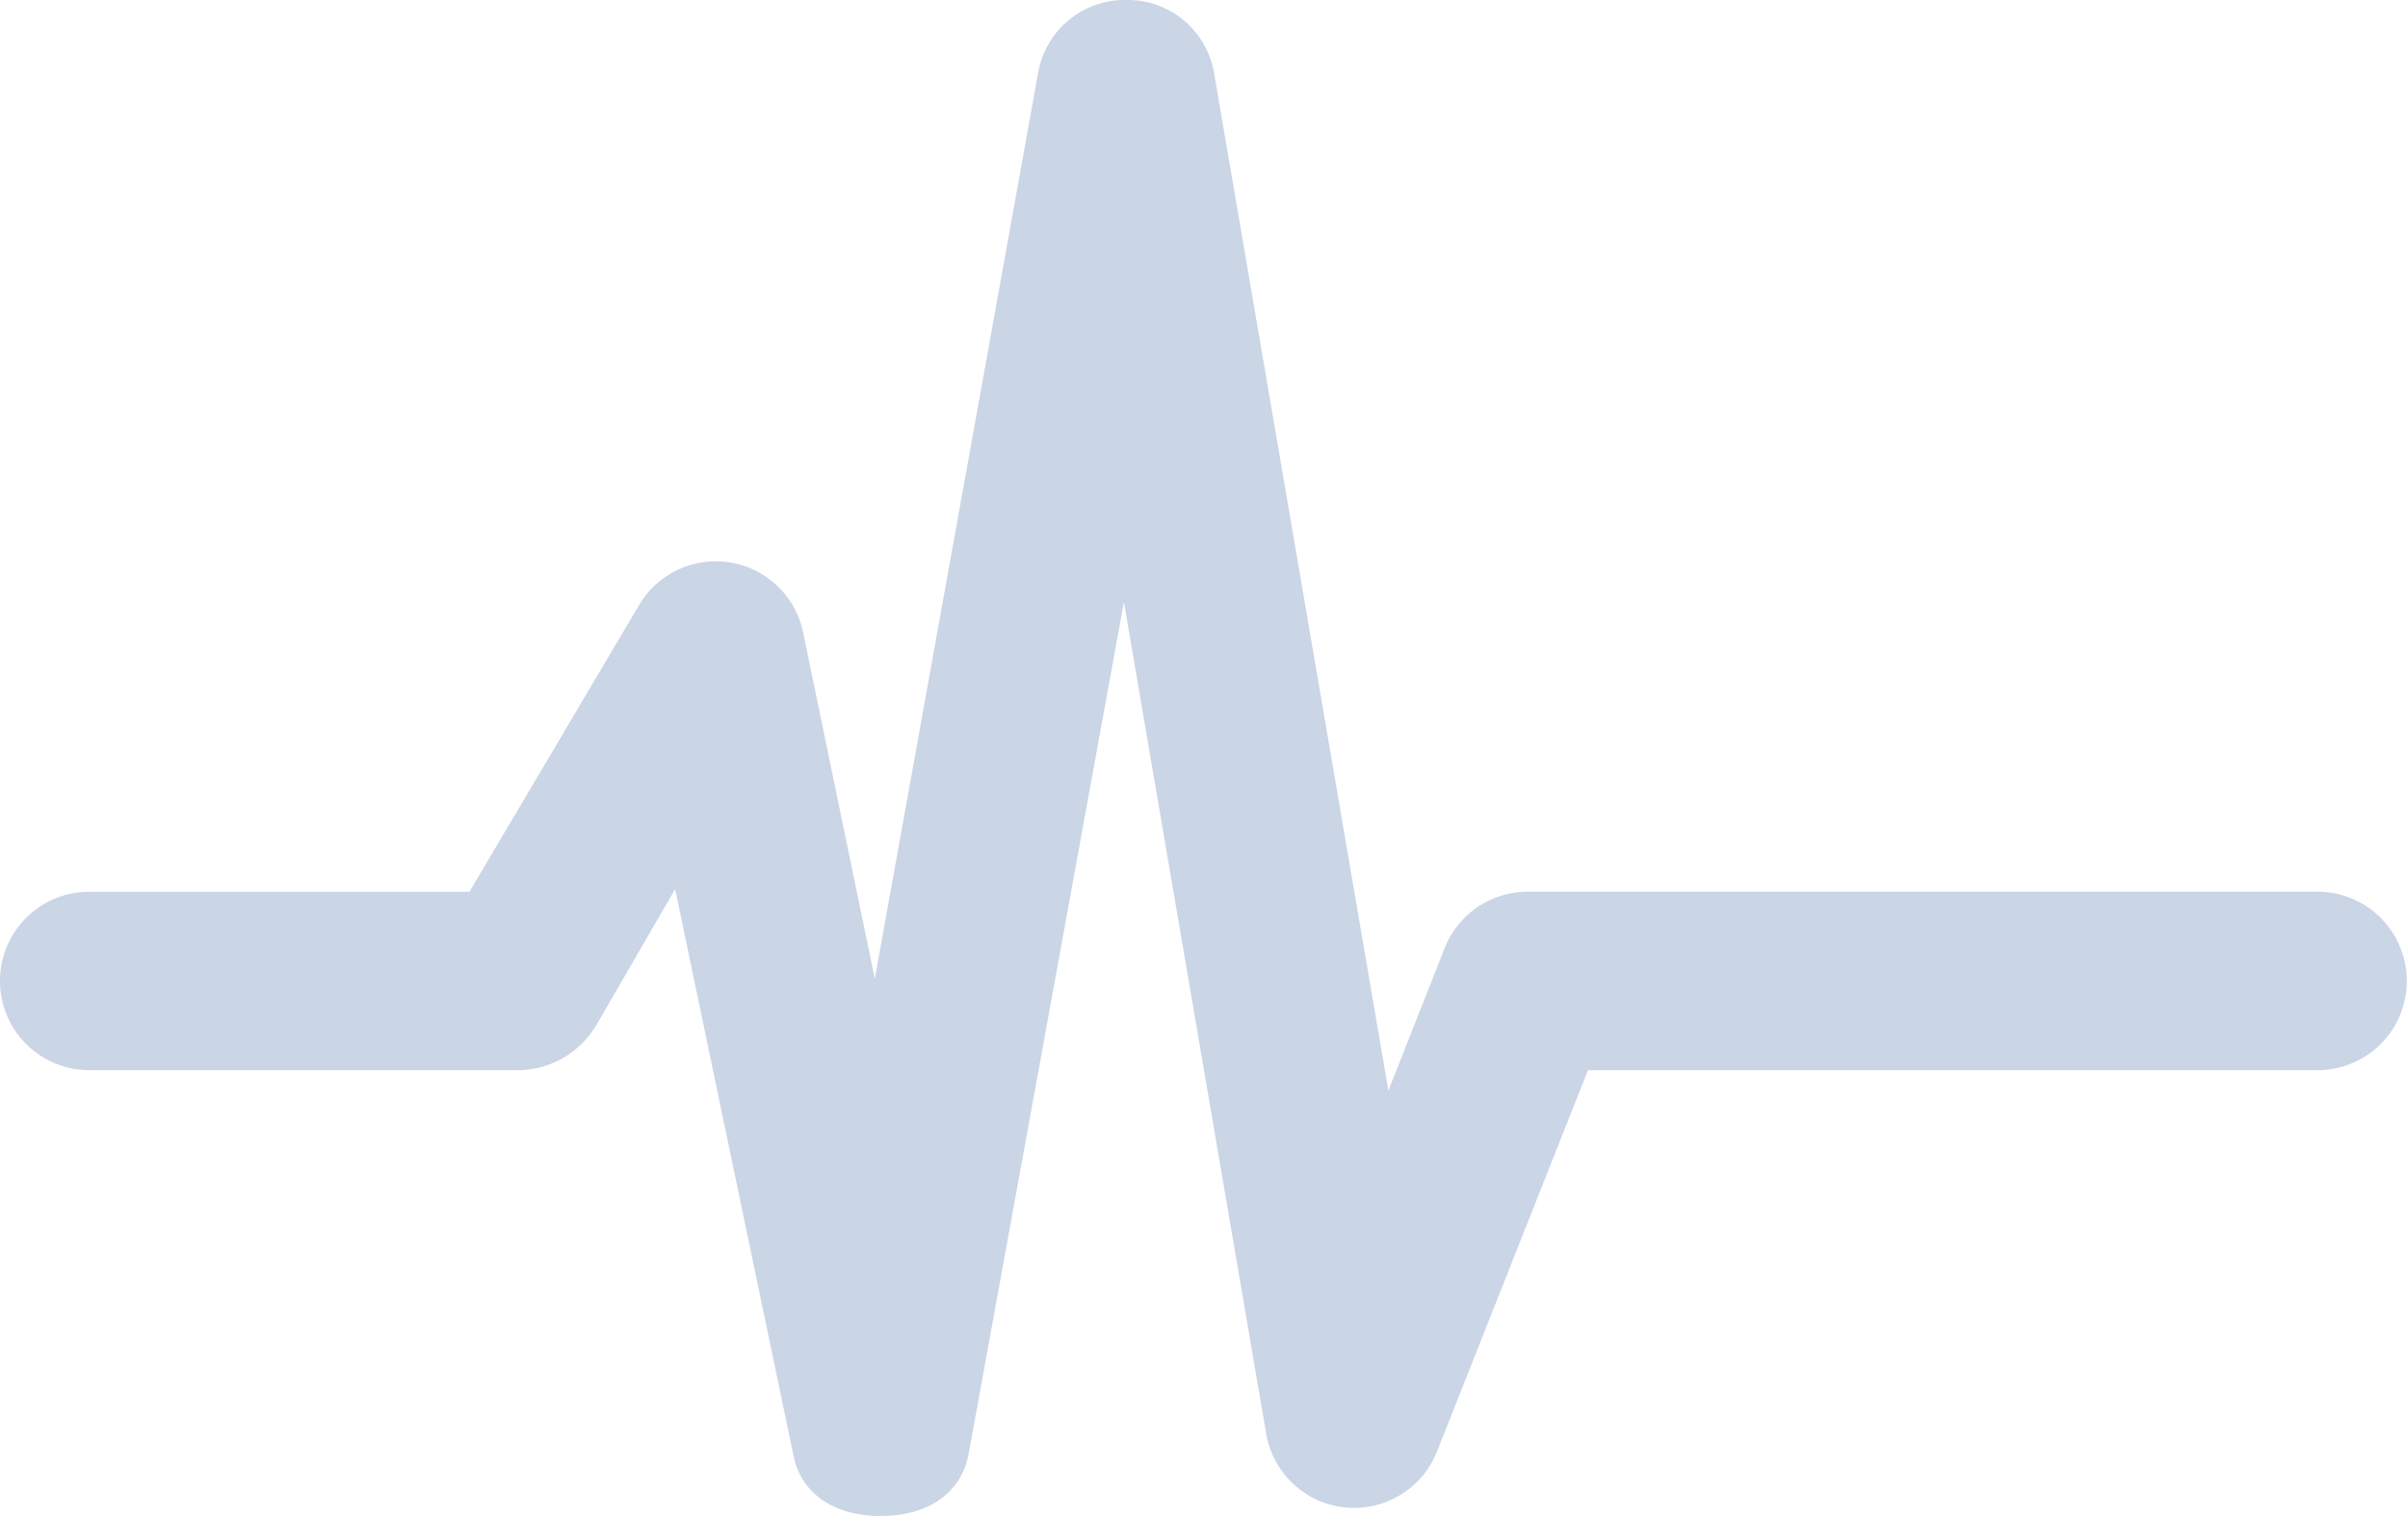 <svg xmlns="http://www.w3.org/2000/svg" width="135.822" height="85.516" viewBox="0 0 135.822 85.516">
  <g id="pulse" transform="translate(0 -5.879)">
    <g id="Group_22802" data-name="Group 22802" transform="translate(0 5.878)">
      <path id="Path_7182" data-name="Path 7182" d="M49.689,91.395c-2.383,0-4.445-1.061-4.929-3.393L38.082,56.03l-4.4,7.59a5.168,5.168,0,0,1-4.33,2.623H5.031a5.031,5.031,0,1,1,0-10.063H26.479l9.562-16.16A5.028,5.028,0,0,1,45.3,41.556l4.043,19.535,9.22-51.153a4.963,4.963,0,0,1,4.954-4.06h.021a4.95,4.95,0,0,1,4.937,4.1L78.312,67.4l3.166-8.022a5.033,5.033,0,0,1,4.676-3.2h44.637a5.034,5.034,0,0,1,0,10.067H89.568L81.054,87.754a5.029,5.029,0,0,1-9.635-1.005L63.393,39.836,54.64,87.861c-.428,2.375-2.477,3.525-4.886,3.525A.166.166,0,0,1,49.689,91.395Z" transform="translate(0 -5.878)" fill="#cad5e6"/>
    </g>
  </g>
</svg>
